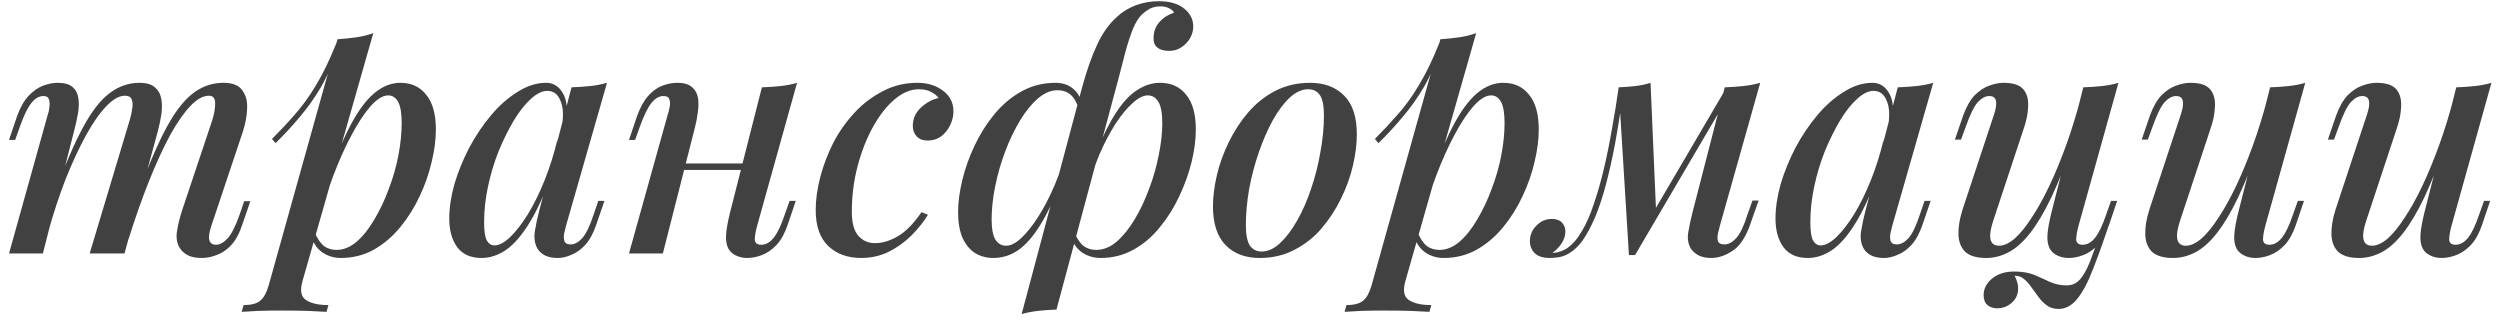 <?xml version="1.0" encoding="UTF-8"?> <svg xmlns="http://www.w3.org/2000/svg" width="217" height="28" viewBox="0 0 217 28" fill="none"> <path d="M3.724 22H0.784L4.144 9.96C4.219 9.773 4.265 9.559 4.284 9.316C4.321 9.055 4.312 8.831 4.256 8.644C4.2 8.439 4.041 8.336 3.78 8.336C3.388 8.336 3.033 8.541 2.716 8.952C2.399 9.344 2.072 10.016 1.736 10.968L1.316 12.144H0.784L1.484 10.072C1.764 9.307 2.1 8.719 2.492 8.308C2.884 7.897 3.295 7.608 3.724 7.44C4.172 7.272 4.601 7.188 5.012 7.188C5.591 7.188 6.02 7.309 6.3 7.552C6.58 7.795 6.748 8.121 6.804 8.532C6.86 8.924 6.851 9.344 6.776 9.792C6.701 10.24 6.608 10.679 6.496 11.108L3.724 22ZM11.256 10.436C11.368 10.063 11.443 9.717 11.48 9.4C11.536 9.083 11.517 8.821 11.424 8.616C11.349 8.411 11.153 8.308 10.836 8.308C10.351 8.308 9.819 8.607 9.24 9.204C8.661 9.801 8.073 10.641 7.476 11.724C6.879 12.807 6.291 14.067 5.712 15.504C5.152 16.941 4.639 18.5 4.172 20.18L4.844 16.54C5.684 14.225 6.477 12.387 7.224 11.024C7.971 9.643 8.736 8.663 9.52 8.084C10.304 7.487 11.163 7.188 12.096 7.188C12.712 7.188 13.16 7.319 13.44 7.58C13.739 7.823 13.925 8.159 14 8.588C14.075 8.999 14.075 9.456 14 9.96C13.925 10.445 13.823 10.931 13.692 11.416L10.808 22H7.784L11.256 10.436ZM18.424 10.436C18.592 9.895 18.676 9.409 18.676 8.98C18.676 8.532 18.499 8.308 18.144 8.308C17.64 8.308 17.108 8.597 16.548 9.176C15.988 9.755 15.4 10.595 14.784 11.696C14.187 12.797 13.58 14.113 12.964 15.644C12.348 17.175 11.741 18.892 11.144 20.796L11.592 17.884C12.301 15.887 12.964 14.207 13.58 12.844C14.196 11.463 14.803 10.361 15.4 9.54C16.016 8.7 16.641 8.103 17.276 7.748C17.929 7.375 18.639 7.188 19.404 7.188C20.188 7.188 20.729 7.403 21.028 7.832C21.345 8.261 21.485 8.793 21.448 9.428C21.429 10.063 21.308 10.725 21.084 11.416L18.34 19.62C18.153 20.18 18.097 20.591 18.172 20.852C18.247 21.113 18.443 21.244 18.76 21.244C19.077 21.244 19.404 21.067 19.74 20.712C20.076 20.357 20.431 19.657 20.804 18.612L21.196 17.464H21.728L21.028 19.508C20.767 20.292 20.44 20.889 20.048 21.3C19.656 21.711 19.236 21.991 18.788 22.14C18.359 22.308 17.939 22.392 17.528 22.392C17.024 22.392 16.623 22.317 16.324 22.168C16.025 22.019 15.792 21.813 15.624 21.552C15.381 21.197 15.288 20.749 15.344 20.208C15.419 19.648 15.568 19.013 15.792 18.304L18.424 10.436ZM33.69 8.28C33.242 8.28 32.737 8.588 32.178 9.204C31.636 9.82 31.085 10.651 30.526 11.696C29.965 12.741 29.433 13.927 28.93 15.252C28.425 16.577 28.006 17.949 27.669 19.368L28.174 16.4C28.92 14.179 29.639 12.396 30.329 11.052C31.02 9.708 31.73 8.728 32.458 8.112C33.185 7.496 33.951 7.188 34.754 7.188C35.706 7.188 36.452 7.533 36.993 8.224C37.553 8.896 37.834 9.904 37.834 11.248C37.834 12.107 37.712 13.04 37.469 14.048C37.245 15.037 36.9 16.027 36.434 17.016C35.986 17.987 35.425 18.883 34.754 19.704C34.081 20.525 33.316 21.179 32.458 21.664C31.599 22.149 30.637 22.392 29.573 22.392C29.014 22.392 28.5 22.243 28.034 21.944C27.585 21.645 27.268 21.225 27.081 20.684L27.305 20.152C27.548 20.712 27.819 21.113 28.117 21.356C28.435 21.58 28.799 21.692 29.209 21.692C29.807 21.692 30.386 21.459 30.945 20.992C31.506 20.507 32.019 19.863 32.486 19.06C32.971 18.257 33.391 17.371 33.745 16.4C34.119 15.429 34.399 14.449 34.586 13.46C34.772 12.471 34.865 11.547 34.865 10.688C34.865 9.829 34.763 9.213 34.557 8.84C34.352 8.467 34.063 8.28 33.69 8.28ZM29.294 3.408C29.854 3.371 30.395 3.315 30.918 3.24C31.44 3.165 31.935 3.044 32.401 2.876L26.27 24.352C26.027 25.192 26.12 25.752 26.549 26.032C26.979 26.331 27.632 26.48 28.509 26.48L28.341 27.068C27.95 27.049 27.39 27.021 26.662 26.984C25.933 26.965 25.168 26.956 24.366 26.956C23.731 26.956 23.087 26.965 22.433 26.984C21.78 27.021 21.295 27.049 20.977 27.068L21.145 26.48C21.817 26.48 22.303 26.349 22.602 26.088C22.9 25.845 23.143 25.397 23.329 24.744L29.294 3.408ZM23.61 12.06C24.319 11.351 24.982 10.641 25.598 9.932C26.232 9.223 26.839 8.383 27.418 7.412C28.015 6.441 28.612 5.209 29.209 3.716L29.294 4.164C28.901 5.452 28.425 6.581 27.866 7.552C27.305 8.504 26.689 9.372 26.017 10.156C25.364 10.94 24.664 11.696 23.918 12.424L23.61 12.06ZM42.916 21.3C43.327 21.3 43.784 21.057 44.288 20.572C44.792 20.087 45.306 19.424 45.828 18.584C46.351 17.725 46.836 16.736 47.284 15.616C47.732 14.496 48.105 13.301 48.404 12.032L47.9 15.084C47.266 16.857 46.612 18.285 45.94 19.368C45.287 20.432 44.615 21.207 43.924 21.692C43.233 22.159 42.524 22.392 41.796 22.392C40.863 22.392 40.163 22.084 39.696 21.468C39.23 20.833 38.996 20.003 38.996 18.976C38.996 18.043 39.145 17.044 39.444 15.98C39.761 14.916 40.191 13.861 40.732 12.816C41.292 11.771 41.927 10.828 42.636 9.988C43.346 9.148 44.111 8.476 44.932 7.972C45.754 7.449 46.575 7.188 47.396 7.188C48.031 7.188 48.516 7.487 48.852 8.084C49.207 8.663 49.291 9.512 49.104 10.632L48.796 10.8C48.927 9.923 48.871 9.223 48.628 8.7C48.404 8.159 48.031 7.888 47.508 7.888C47.06 7.888 46.584 8.121 46.08 8.588C45.576 9.036 45.081 9.661 44.596 10.464C44.13 11.248 43.691 12.135 43.28 13.124C42.888 14.113 42.58 15.14 42.356 16.204C42.132 17.249 42.02 18.276 42.02 19.284C42.02 20.031 42.095 20.553 42.244 20.852C42.412 21.151 42.636 21.3 42.916 21.3ZM49.608 7.58C50.168 7.561 50.709 7.524 51.232 7.468C51.755 7.412 52.24 7.319 52.688 7.188L49.132 19.592C49.076 19.797 49.02 20.031 48.964 20.292C48.927 20.535 48.936 20.749 48.992 20.936C49.067 21.123 49.244 21.216 49.524 21.216C49.86 21.216 50.196 21.039 50.532 20.684C50.868 20.311 51.204 19.611 51.54 18.584L51.932 17.436H52.464L51.764 19.48C51.503 20.245 51.185 20.833 50.812 21.244C50.439 21.655 50.038 21.944 49.608 22.112C49.197 22.299 48.796 22.392 48.404 22.392C47.583 22.392 47.004 22.131 46.668 21.608C46.425 21.197 46.342 20.703 46.416 20.124C46.51 19.527 46.64 18.911 46.808 18.276L49.608 7.58ZM58.069 14.188H65.629V14.748H58.069V14.188ZM57.536 22H54.596L57.956 9.96C58.031 9.755 58.087 9.531 58.124 9.288C58.181 9.027 58.171 8.803 58.096 8.616C58.041 8.429 57.873 8.336 57.593 8.336C57.219 8.336 56.874 8.532 56.556 8.924C56.239 9.316 55.903 9.997 55.548 10.968L55.129 12.144H54.596L55.297 10.072C55.577 9.307 55.903 8.719 56.276 8.308C56.65 7.897 57.051 7.608 57.48 7.44C57.928 7.272 58.367 7.188 58.797 7.188C59.375 7.188 59.804 7.319 60.084 7.58C60.364 7.823 60.532 8.14 60.589 8.532C60.645 8.924 60.635 9.353 60.56 9.82C60.505 10.268 60.42 10.697 60.309 11.108L57.536 22ZM65.713 19.62C65.582 20.105 65.516 20.497 65.516 20.796C65.535 21.095 65.722 21.244 66.076 21.244C66.469 21.244 66.823 21.048 67.141 20.656C67.477 20.245 67.803 19.564 68.121 18.612L68.54 17.436H69.073L68.373 19.508C68.111 20.273 67.784 20.861 67.392 21.272C67.001 21.683 66.581 21.972 66.132 22.14C65.703 22.308 65.274 22.392 64.844 22.392C64.49 22.392 64.163 22.317 63.864 22.168C63.584 22.037 63.37 21.841 63.221 21.58C63.053 21.244 62.987 20.833 63.025 20.348C63.062 19.863 63.174 19.237 63.361 18.472L66.132 7.58C66.711 7.561 67.252 7.524 67.757 7.468C68.279 7.412 68.755 7.319 69.184 7.188L65.713 19.62ZM79.763 7.748C79.053 7.748 78.353 8.037 77.663 8.616C76.972 9.195 76.347 9.988 75.787 10.996C75.227 12.004 74.779 13.143 74.443 14.412C74.107 15.681 73.939 17.007 73.939 18.388C73.939 19.34 74.126 20.031 74.499 20.46C74.872 20.889 75.358 21.104 75.955 21.104C76.59 21.104 77.243 20.908 77.915 20.516C78.606 20.124 79.296 19.424 79.987 18.416L80.547 18.64C80.174 19.256 79.698 19.853 79.119 20.432C78.54 21.011 77.877 21.487 77.131 21.86C76.403 22.215 75.609 22.392 74.751 22.392C73.575 22.392 72.623 22.047 71.895 21.356C71.167 20.665 70.803 19.62 70.803 18.22C70.803 17.343 70.933 16.4 71.195 15.392C71.456 14.384 71.829 13.395 72.315 12.424C72.819 11.453 73.435 10.576 74.163 9.792C74.891 9.008 75.712 8.383 76.627 7.916C77.541 7.431 78.54 7.188 79.623 7.188C80.5 7.188 81.237 7.412 81.835 7.86C82.451 8.308 82.759 8.915 82.759 9.68C82.759 10.072 82.665 10.464 82.479 10.856C82.292 11.248 82.031 11.575 81.695 11.836C81.359 12.079 80.967 12.2 80.519 12.2C80.108 12.2 79.791 12.079 79.567 11.836C79.343 11.593 79.231 11.295 79.231 10.94C79.231 10.324 79.455 9.801 79.903 9.372C80.37 8.924 80.892 8.635 81.471 8.504C81.303 8.28 81.079 8.103 80.799 7.972C80.537 7.823 80.192 7.748 79.763 7.748ZM99.626 8.28C99.234 8.28 98.795 8.504 98.309 8.952C97.824 9.381 97.329 9.979 96.826 10.744C96.34 11.509 95.883 12.377 95.454 13.348C95.043 14.319 94.707 15.336 94.445 16.4L95.061 13.432C95.677 11.901 96.284 10.679 96.882 9.764C97.479 8.849 98.095 8.196 98.73 7.804C99.364 7.393 100.018 7.188 100.69 7.188C101.66 7.188 102.416 7.533 102.958 8.224C103.518 8.896 103.798 9.904 103.798 11.248C103.798 12.107 103.676 13.04 103.434 14.048C103.191 15.037 102.836 16.027 102.37 17.016C101.922 17.987 101.362 18.883 100.69 19.704C100.036 20.525 99.271 21.179 98.394 21.664C97.535 22.149 96.583 22.392 95.537 22.392C94.959 22.392 94.436 22.243 93.969 21.944C93.522 21.645 93.204 21.225 93.017 20.684L93.242 20.152C93.484 20.712 93.755 21.113 94.053 21.356C94.371 21.58 94.735 21.692 95.145 21.692C95.761 21.692 96.35 21.459 96.909 20.992C97.469 20.507 97.992 19.863 98.478 19.06C98.963 18.257 99.383 17.371 99.737 16.4C100.111 15.429 100.391 14.449 100.578 13.46C100.783 12.471 100.886 11.547 100.886 10.688C100.886 9.829 100.774 9.213 100.55 8.84C100.326 8.467 100.018 8.28 99.626 8.28ZM87.334 21.328C87.725 21.328 88.155 21.113 88.621 20.684C89.107 20.236 89.602 19.62 90.106 18.836C90.609 18.052 91.085 17.137 91.534 16.092C91.981 15.028 92.364 13.88 92.681 12.648L92.15 15.672C91.515 17.277 90.889 18.575 90.273 19.564C89.657 20.553 89.023 21.272 88.37 21.72C87.716 22.168 86.998 22.392 86.213 22.392C85.635 22.392 85.112 22.252 84.645 21.972C84.179 21.673 83.815 21.235 83.553 20.656C83.292 20.059 83.162 19.312 83.162 18.416C83.162 17.576 83.283 16.652 83.525 15.644C83.768 14.636 84.123 13.637 84.59 12.648C85.056 11.659 85.626 10.753 86.297 9.932C86.988 9.092 87.772 8.429 88.65 7.944C89.546 7.44 90.535 7.188 91.618 7.188C92.215 7.188 92.71 7.347 93.102 7.664C93.512 7.981 93.783 8.429 93.913 9.008L93.689 9.568C93.484 8.933 93.232 8.485 92.933 8.224C92.635 7.963 92.252 7.832 91.785 7.832C91.207 7.832 90.638 8.075 90.078 8.56C89.536 9.027 89.023 9.661 88.537 10.464C88.052 11.267 87.623 12.163 87.249 13.152C86.876 14.141 86.587 15.149 86.382 16.176C86.176 17.184 86.073 18.145 86.073 19.06C86.073 19.825 86.176 20.395 86.382 20.768C86.606 21.141 86.923 21.328 87.334 21.328ZM100.718 0.552C100.382 0.552 100.083 0.617 99.822 0.748C99.579 0.879 99.355 1.037 99.15 1.224C98.851 1.504 98.58 1.933 98.338 2.512C98.114 3.072 97.899 3.725 97.694 4.472C97.507 5.2 97.302 5.993 97.078 6.852L91.701 26.872C91.141 26.891 90.609 26.928 90.106 26.984C89.602 27.04 89.126 27.133 88.677 27.264L93.913 7.636C94.324 6.124 94.763 4.873 95.23 3.884C95.696 2.876 96.266 2.073 96.938 1.476C97.385 1.047 97.927 0.711 98.561 0.468C99.215 0.225 99.887 0.104 100.578 0.104C101.53 0.104 102.267 0.319 102.79 0.748C103.312 1.159 103.574 1.681 103.574 2.316C103.574 2.652 103.48 2.988 103.294 3.324C103.107 3.641 102.855 3.903 102.538 4.108C102.239 4.313 101.884 4.416 101.474 4.416C101.044 4.416 100.708 4.323 100.466 4.136C100.223 3.931 100.111 3.651 100.13 3.296C100.13 2.773 100.288 2.325 100.606 1.952C100.942 1.56 101.371 1.28 101.894 1.112C101.875 0.981 101.754 0.86 101.53 0.748C101.324 0.617 101.054 0.552 100.718 0.552ZM113.545 7.748C113.004 7.748 112.472 7.991 111.949 8.476C111.427 8.961 110.932 9.624 110.465 10.464C110.017 11.285 109.616 12.209 109.261 13.236C108.907 14.263 108.627 15.327 108.421 16.428C108.235 17.529 108.141 18.575 108.141 19.564C108.141 20.348 108.253 20.927 108.477 21.3C108.72 21.655 109.065 21.832 109.513 21.832C110.055 21.832 110.587 21.589 111.109 21.104C111.632 20.619 112.127 19.965 112.593 19.144C113.06 18.323 113.461 17.408 113.797 16.4C114.152 15.373 114.423 14.309 114.609 13.208C114.815 12.107 114.917 11.043 114.917 10.016C114.917 9.195 114.805 8.616 114.581 8.28C114.357 7.925 114.012 7.748 113.545 7.748ZM105.285 17.912C105.285 17.091 105.397 16.195 105.621 15.224C105.845 14.253 106.191 13.292 106.657 12.34C107.124 11.388 107.684 10.529 108.337 9.764C109.009 8.98 109.793 8.355 110.689 7.888C111.604 7.421 112.612 7.188 113.713 7.188C114.964 7.188 115.953 7.561 116.681 8.308C117.409 9.036 117.773 10.156 117.773 11.668C117.773 12.489 117.661 13.385 117.437 14.356C117.213 15.327 116.868 16.288 116.401 17.24C115.935 18.192 115.365 19.06 114.693 19.844C114.04 20.609 113.256 21.225 112.341 21.692C111.445 22.159 110.447 22.392 109.345 22.392C108.095 22.392 107.105 22.019 106.377 21.272C105.649 20.525 105.285 19.405 105.285 17.912ZM129.42 8.28C128.972 8.28 128.468 8.588 127.908 9.204C127.367 9.82 126.816 10.651 126.256 11.696C125.696 12.741 125.164 13.927 124.66 15.252C124.156 16.577 123.736 17.949 123.4 19.368L123.904 16.4C124.651 14.179 125.369 12.396 126.06 11.052C126.751 9.708 127.46 8.728 128.188 8.112C128.916 7.496 129.681 7.188 130.484 7.188C131.436 7.188 132.183 7.533 132.724 8.224C133.284 8.896 133.564 9.904 133.564 11.248C133.564 12.107 133.443 13.04 133.2 14.048C132.976 15.037 132.631 16.027 132.164 17.016C131.716 17.987 131.156 18.883 130.484 19.704C129.812 20.525 129.047 21.179 128.188 21.664C127.329 22.149 126.368 22.392 125.304 22.392C124.744 22.392 124.231 22.243 123.764 21.944C123.316 21.645 122.999 21.225 122.812 20.684L123.036 20.152C123.279 20.712 123.549 21.113 123.848 21.356C124.165 21.58 124.529 21.692 124.94 21.692C125.537 21.692 126.116 21.459 126.676 20.992C127.236 20.507 127.749 19.863 128.216 19.06C128.701 18.257 129.121 17.371 129.476 16.4C129.849 15.429 130.129 14.449 130.316 13.46C130.503 12.471 130.596 11.547 130.596 10.688C130.596 9.829 130.493 9.213 130.288 8.84C130.083 8.467 129.793 8.28 129.42 8.28ZM125.024 3.408C125.584 3.371 126.125 3.315 126.648 3.24C127.171 3.165 127.665 3.044 128.132 2.876L122 24.352C121.757 25.192 121.851 25.752 122.28 26.032C122.709 26.331 123.363 26.48 124.24 26.48L124.072 27.068C123.68 27.049 123.12 27.021 122.392 26.984C121.664 26.965 120.899 26.956 120.096 26.956C119.461 26.956 118.817 26.965 118.164 26.984C117.511 27.021 117.025 27.049 116.708 27.068L116.876 26.48C117.548 26.48 118.033 26.349 118.332 26.088C118.631 25.845 118.873 25.397 119.06 24.744L125.024 3.408ZM119.34 12.06C120.049 11.351 120.712 10.641 121.328 9.932C121.963 9.223 122.569 8.383 123.148 7.412C123.745 6.441 124.343 5.209 124.94 3.716L125.024 4.164C124.632 5.452 124.156 6.581 123.596 7.552C123.036 8.504 122.42 9.372 121.748 10.156C121.095 10.94 120.395 11.696 119.648 12.424L119.34 12.06ZM149.287 19.592C149.249 19.779 149.193 20.003 149.119 20.264C149.063 20.507 149.063 20.731 149.119 20.936C149.193 21.123 149.38 21.216 149.679 21.216C150.033 21.216 150.379 21.029 150.715 20.656C151.051 20.283 151.377 19.592 151.695 18.584L152.115 17.408H152.647L151.919 19.48C151.527 20.6 151.013 21.365 150.379 21.776C149.763 22.187 149.147 22.392 148.531 22.392C148.101 22.392 147.737 22.317 147.439 22.168C147.159 22.019 146.935 21.823 146.767 21.58C146.524 21.169 146.449 20.693 146.543 20.152C146.636 19.592 146.757 19.023 146.907 18.444L149.707 7.58C150.267 7.561 150.808 7.524 151.331 7.468C151.853 7.412 152.339 7.319 152.787 7.188L149.287 19.592ZM140.831 8.42C140.625 9.932 140.401 11.332 140.159 12.62C139.916 13.889 139.655 15.047 139.375 16.092C139.095 17.137 138.787 18.061 138.451 18.864C138.115 19.648 137.76 20.311 137.387 20.852C137.013 21.375 136.593 21.767 136.127 22.028C135.828 22.196 135.529 22.299 135.231 22.336C134.951 22.373 134.717 22.392 134.531 22.392C133.952 22.392 133.523 22.261 133.243 22C132.944 21.72 132.795 21.365 132.795 20.936C132.795 20.413 132.981 19.965 133.355 19.592C133.728 19.2 134.176 19.004 134.699 19.004C135.091 19.004 135.38 19.107 135.567 19.312C135.772 19.517 135.875 19.779 135.875 20.096C135.875 20.451 135.763 20.796 135.539 21.132C135.333 21.449 135.072 21.72 134.755 21.944C134.773 21.944 134.792 21.944 134.811 21.944C134.829 21.944 134.848 21.944 134.867 21.944C135.24 21.925 135.623 21.795 136.015 21.552C136.5 21.216 136.929 20.721 137.303 20.068C137.695 19.415 138.04 18.631 138.339 17.716C138.656 16.801 138.945 15.793 139.207 14.692C139.468 13.591 139.701 12.443 139.907 11.248C140.131 10.035 140.327 8.821 140.495 7.608L140.831 8.42ZM141.391 22.14L140.495 7.58C140.98 7.561 141.465 7.524 141.951 7.468C142.436 7.412 142.875 7.319 143.267 7.188L143.743 18.248L141.923 22.14H141.391ZM142.203 20.656L149.791 7.72L150.211 8.028L141.923 22.14L142.203 20.656ZM158.033 21.3C158.444 21.3 158.901 21.057 159.405 20.572C159.909 20.087 160.423 19.424 160.945 18.584C161.468 17.725 161.953 16.736 162.401 15.616C162.849 14.496 163.223 13.301 163.521 12.032L163.017 15.084C162.383 16.857 161.729 18.285 161.057 19.368C160.404 20.432 159.732 21.207 159.041 21.692C158.351 22.159 157.641 22.392 156.913 22.392C155.98 22.392 155.28 22.084 154.813 21.468C154.347 20.833 154.113 20.003 154.113 18.976C154.113 18.043 154.263 17.044 154.561 15.98C154.879 14.916 155.308 13.861 155.849 12.816C156.409 11.771 157.044 10.828 157.753 9.988C158.463 9.148 159.228 8.476 160.049 7.972C160.871 7.449 161.692 7.188 162.513 7.188C163.148 7.188 163.633 7.487 163.969 8.084C164.324 8.663 164.408 9.512 164.221 10.632L163.913 10.8C164.044 9.923 163.988 9.223 163.745 8.7C163.521 8.159 163.148 7.888 162.625 7.888C162.177 7.888 161.701 8.121 161.197 8.588C160.693 9.036 160.199 9.661 159.713 10.464C159.247 11.248 158.808 12.135 158.397 13.124C158.005 14.113 157.697 15.14 157.473 16.204C157.249 17.249 157.137 18.276 157.137 19.284C157.137 20.031 157.212 20.553 157.361 20.852C157.529 21.151 157.753 21.3 158.033 21.3ZM164.725 7.58C165.285 7.561 165.827 7.524 166.349 7.468C166.872 7.412 167.357 7.319 167.805 7.188L164.249 19.592C164.193 19.797 164.137 20.031 164.081 20.292C164.044 20.535 164.053 20.749 164.109 20.936C164.184 21.123 164.361 21.216 164.641 21.216C164.977 21.216 165.313 21.039 165.649 20.684C165.985 20.311 166.321 19.611 166.657 18.584L167.049 17.436H167.581L166.881 19.48C166.62 20.245 166.303 20.833 165.929 21.244C165.556 21.655 165.155 21.944 164.725 22.112C164.315 22.299 163.913 22.392 163.521 22.392C162.7 22.392 162.121 22.131 161.785 21.608C161.543 21.197 161.459 20.703 161.533 20.124C161.627 19.527 161.757 18.911 161.925 18.276L164.725 7.58ZM174.866 23.932C174.94 24.063 175.006 24.221 175.062 24.408C175.136 24.595 175.174 24.8 175.174 25.024C175.174 25.547 174.987 25.967 174.614 26.284C174.259 26.601 173.839 26.76 173.354 26.76C173.018 26.76 172.738 26.667 172.514 26.48C172.29 26.293 172.178 26.004 172.178 25.612C172.178 25.071 172.42 24.595 172.906 24.184C173.41 23.773 174.054 23.568 174.838 23.568C175.491 23.568 176.06 23.661 176.546 23.848C177.031 24.053 177.488 24.259 177.918 24.464C178.366 24.669 178.86 24.772 179.402 24.772C179.924 24.772 180.354 24.539 180.69 24.072C181.026 23.624 181.343 22.961 181.642 22.084C181.959 21.207 182.351 20.143 182.818 18.892L183.182 19.144C182.622 20.824 182.118 22.233 181.67 23.372C181.222 24.529 180.764 25.388 180.298 25.948C179.831 26.527 179.29 26.816 178.674 26.816C178.282 26.816 177.946 26.713 177.666 26.508C177.404 26.321 177.171 26.088 176.966 25.808C176.76 25.528 176.555 25.248 176.35 24.968C176.163 24.688 175.948 24.445 175.706 24.24C175.482 24.035 175.202 23.932 174.866 23.932ZM180.018 12.256C179.327 14.197 178.674 15.821 178.058 17.128C177.442 18.416 176.826 19.452 176.21 20.236C175.612 21.001 174.996 21.552 174.362 21.888C173.727 22.224 173.074 22.392 172.402 22.392C171.58 22.392 170.974 22.215 170.582 21.86C170.208 21.487 170.012 20.983 169.994 20.348C169.975 19.713 170.096 18.985 170.358 18.164L173.074 9.96C173.26 9.4 173.316 8.989 173.242 8.728C173.186 8.467 172.99 8.336 172.654 8.336C172.336 8.336 172.01 8.513 171.674 8.868C171.356 9.223 171.011 9.923 170.638 10.968L170.218 12.116H169.686L170.386 10.072C170.666 9.288 171.002 8.691 171.394 8.28C171.804 7.869 172.224 7.589 172.654 7.44C173.102 7.272 173.522 7.188 173.914 7.188C174.735 7.188 175.304 7.375 175.622 7.748C175.939 8.121 176.079 8.625 176.042 9.26C176.023 9.876 175.883 10.548 175.622 11.276L173.018 19.144C172.532 20.6 172.7 21.328 173.522 21.328C173.932 21.328 174.38 21.123 174.866 20.712C175.351 20.283 175.846 19.676 176.35 18.892C176.872 18.108 177.386 17.184 177.89 16.12C178.394 15.056 178.879 13.88 179.346 12.592C179.812 11.304 180.232 9.941 180.606 8.504L180.018 12.256ZM180.41 19.62C180.279 20.105 180.214 20.497 180.214 20.796C180.232 21.095 180.419 21.244 180.774 21.244C181.166 21.244 181.52 21.048 181.838 20.656C182.174 20.245 182.5 19.564 182.818 18.612L183.238 17.436H183.77L183.07 19.508C182.808 20.273 182.482 20.861 182.09 21.272C181.698 21.683 181.278 21.972 180.83 22.14C180.4 22.308 179.971 22.392 179.542 22.392C179.187 22.392 178.86 22.317 178.562 22.168C178.282 22.037 178.067 21.841 177.918 21.58C177.75 21.244 177.684 20.833 177.722 20.348C177.759 19.863 177.871 19.237 178.058 18.472L180.83 7.58C181.408 7.561 181.95 7.524 182.454 7.468C182.976 7.412 183.452 7.319 183.882 7.188L180.41 19.62ZM196.233 12.256C195.542 14.197 194.889 15.821 194.273 17.128C193.657 18.416 193.041 19.452 192.425 20.236C191.827 21.001 191.211 21.552 190.577 21.888C189.942 22.224 189.289 22.392 188.617 22.392C187.795 22.392 187.189 22.215 186.797 21.86C186.423 21.487 186.227 20.983 186.209 20.348C186.19 19.713 186.311 18.985 186.573 18.164L189.289 9.96C189.475 9.4 189.531 8.989 189.457 8.728C189.401 8.467 189.205 8.336 188.869 8.336C188.551 8.336 188.225 8.513 187.889 8.868C187.571 9.223 187.226 9.923 186.853 10.968L186.433 12.116H185.901L186.601 10.072C186.881 9.288 187.217 8.691 187.609 8.28C188.019 7.869 188.439 7.589 188.869 7.44C189.317 7.272 189.737 7.188 190.129 7.188C190.95 7.188 191.519 7.375 191.837 7.748C192.154 8.121 192.294 8.625 192.257 9.26C192.238 9.876 192.098 10.548 191.837 11.276L189.233 19.144C188.747 20.6 188.915 21.328 189.737 21.328C190.147 21.328 190.595 21.123 191.081 20.712C191.566 20.283 192.061 19.676 192.565 18.892C193.087 18.108 193.601 17.184 194.105 16.12C194.609 15.056 195.094 13.88 195.561 12.592C196.027 11.304 196.447 9.941 196.821 8.504L196.233 12.256ZM196.625 19.62C196.494 20.105 196.429 20.497 196.429 20.796C196.447 21.095 196.634 21.244 196.989 21.244C197.381 21.244 197.735 21.048 198.053 20.656C198.389 20.245 198.715 19.564 199.033 18.612L199.453 17.436H199.985L199.285 19.508C199.023 20.273 198.697 20.861 198.305 21.272C197.913 21.683 197.493 21.972 197.045 22.14C196.615 22.308 196.186 22.392 195.757 22.392C195.402 22.392 195.075 22.317 194.777 22.168C194.497 22.037 194.282 21.841 194.133 21.58C193.965 21.244 193.899 20.833 193.937 20.348C193.974 19.863 194.086 19.237 194.273 18.472L197.045 7.58C197.623 7.561 198.165 7.524 198.669 7.468C199.191 7.412 199.667 7.319 200.097 7.188L196.625 19.62ZM212.393 12.256C211.702 14.197 211.049 15.821 210.433 17.128C209.817 18.416 209.201 19.452 208.585 20.236C207.987 21.001 207.371 21.552 206.737 21.888C206.102 22.224 205.449 22.392 204.777 22.392C203.955 22.392 203.349 22.215 202.957 21.86C202.583 21.487 202.387 20.983 202.369 20.348C202.35 19.713 202.471 18.985 202.733 18.164L205.449 9.96C205.635 9.4 205.691 8.989 205.617 8.728C205.561 8.467 205.365 8.336 205.029 8.336C204.711 8.336 204.385 8.513 204.049 8.868C203.731 9.223 203.386 9.923 203.013 10.968L202.593 12.116H202.061L202.761 10.072C203.041 9.288 203.377 8.691 203.769 8.28C204.179 7.869 204.599 7.589 205.029 7.44C205.477 7.272 205.897 7.188 206.289 7.188C207.11 7.188 207.679 7.375 207.997 7.748C208.314 8.121 208.454 8.625 208.417 9.26C208.398 9.876 208.258 10.548 207.997 11.276L205.393 19.144C204.907 20.6 205.075 21.328 205.897 21.328C206.307 21.328 206.755 21.123 207.241 20.712C207.726 20.283 208.221 19.676 208.725 18.892C209.247 18.108 209.761 17.184 210.265 16.12C210.769 15.056 211.254 13.88 211.721 12.592C212.187 11.304 212.607 9.941 212.981 8.504L212.393 12.256ZM212.785 19.62C212.654 20.105 212.589 20.497 212.589 20.796C212.607 21.095 212.794 21.244 213.149 21.244C213.541 21.244 213.895 21.048 214.213 20.656C214.549 20.245 214.875 19.564 215.193 18.612L215.613 17.436H216.145L215.445 19.508C215.183 20.273 214.857 20.861 214.465 21.272C214.073 21.683 213.653 21.972 213.205 22.14C212.775 22.308 212.346 22.392 211.917 22.392C211.562 22.392 211.235 22.317 210.937 22.168C210.657 22.037 210.442 21.841 210.293 21.58C210.125 21.244 210.059 20.833 210.097 20.348C210.134 19.863 210.246 19.237 210.433 18.472L213.205 7.58C213.783 7.561 214.325 7.524 214.829 7.468C215.351 7.412 215.827 7.319 216.257 7.188L212.785 19.62Z" fill="#414141"></path> </svg> 